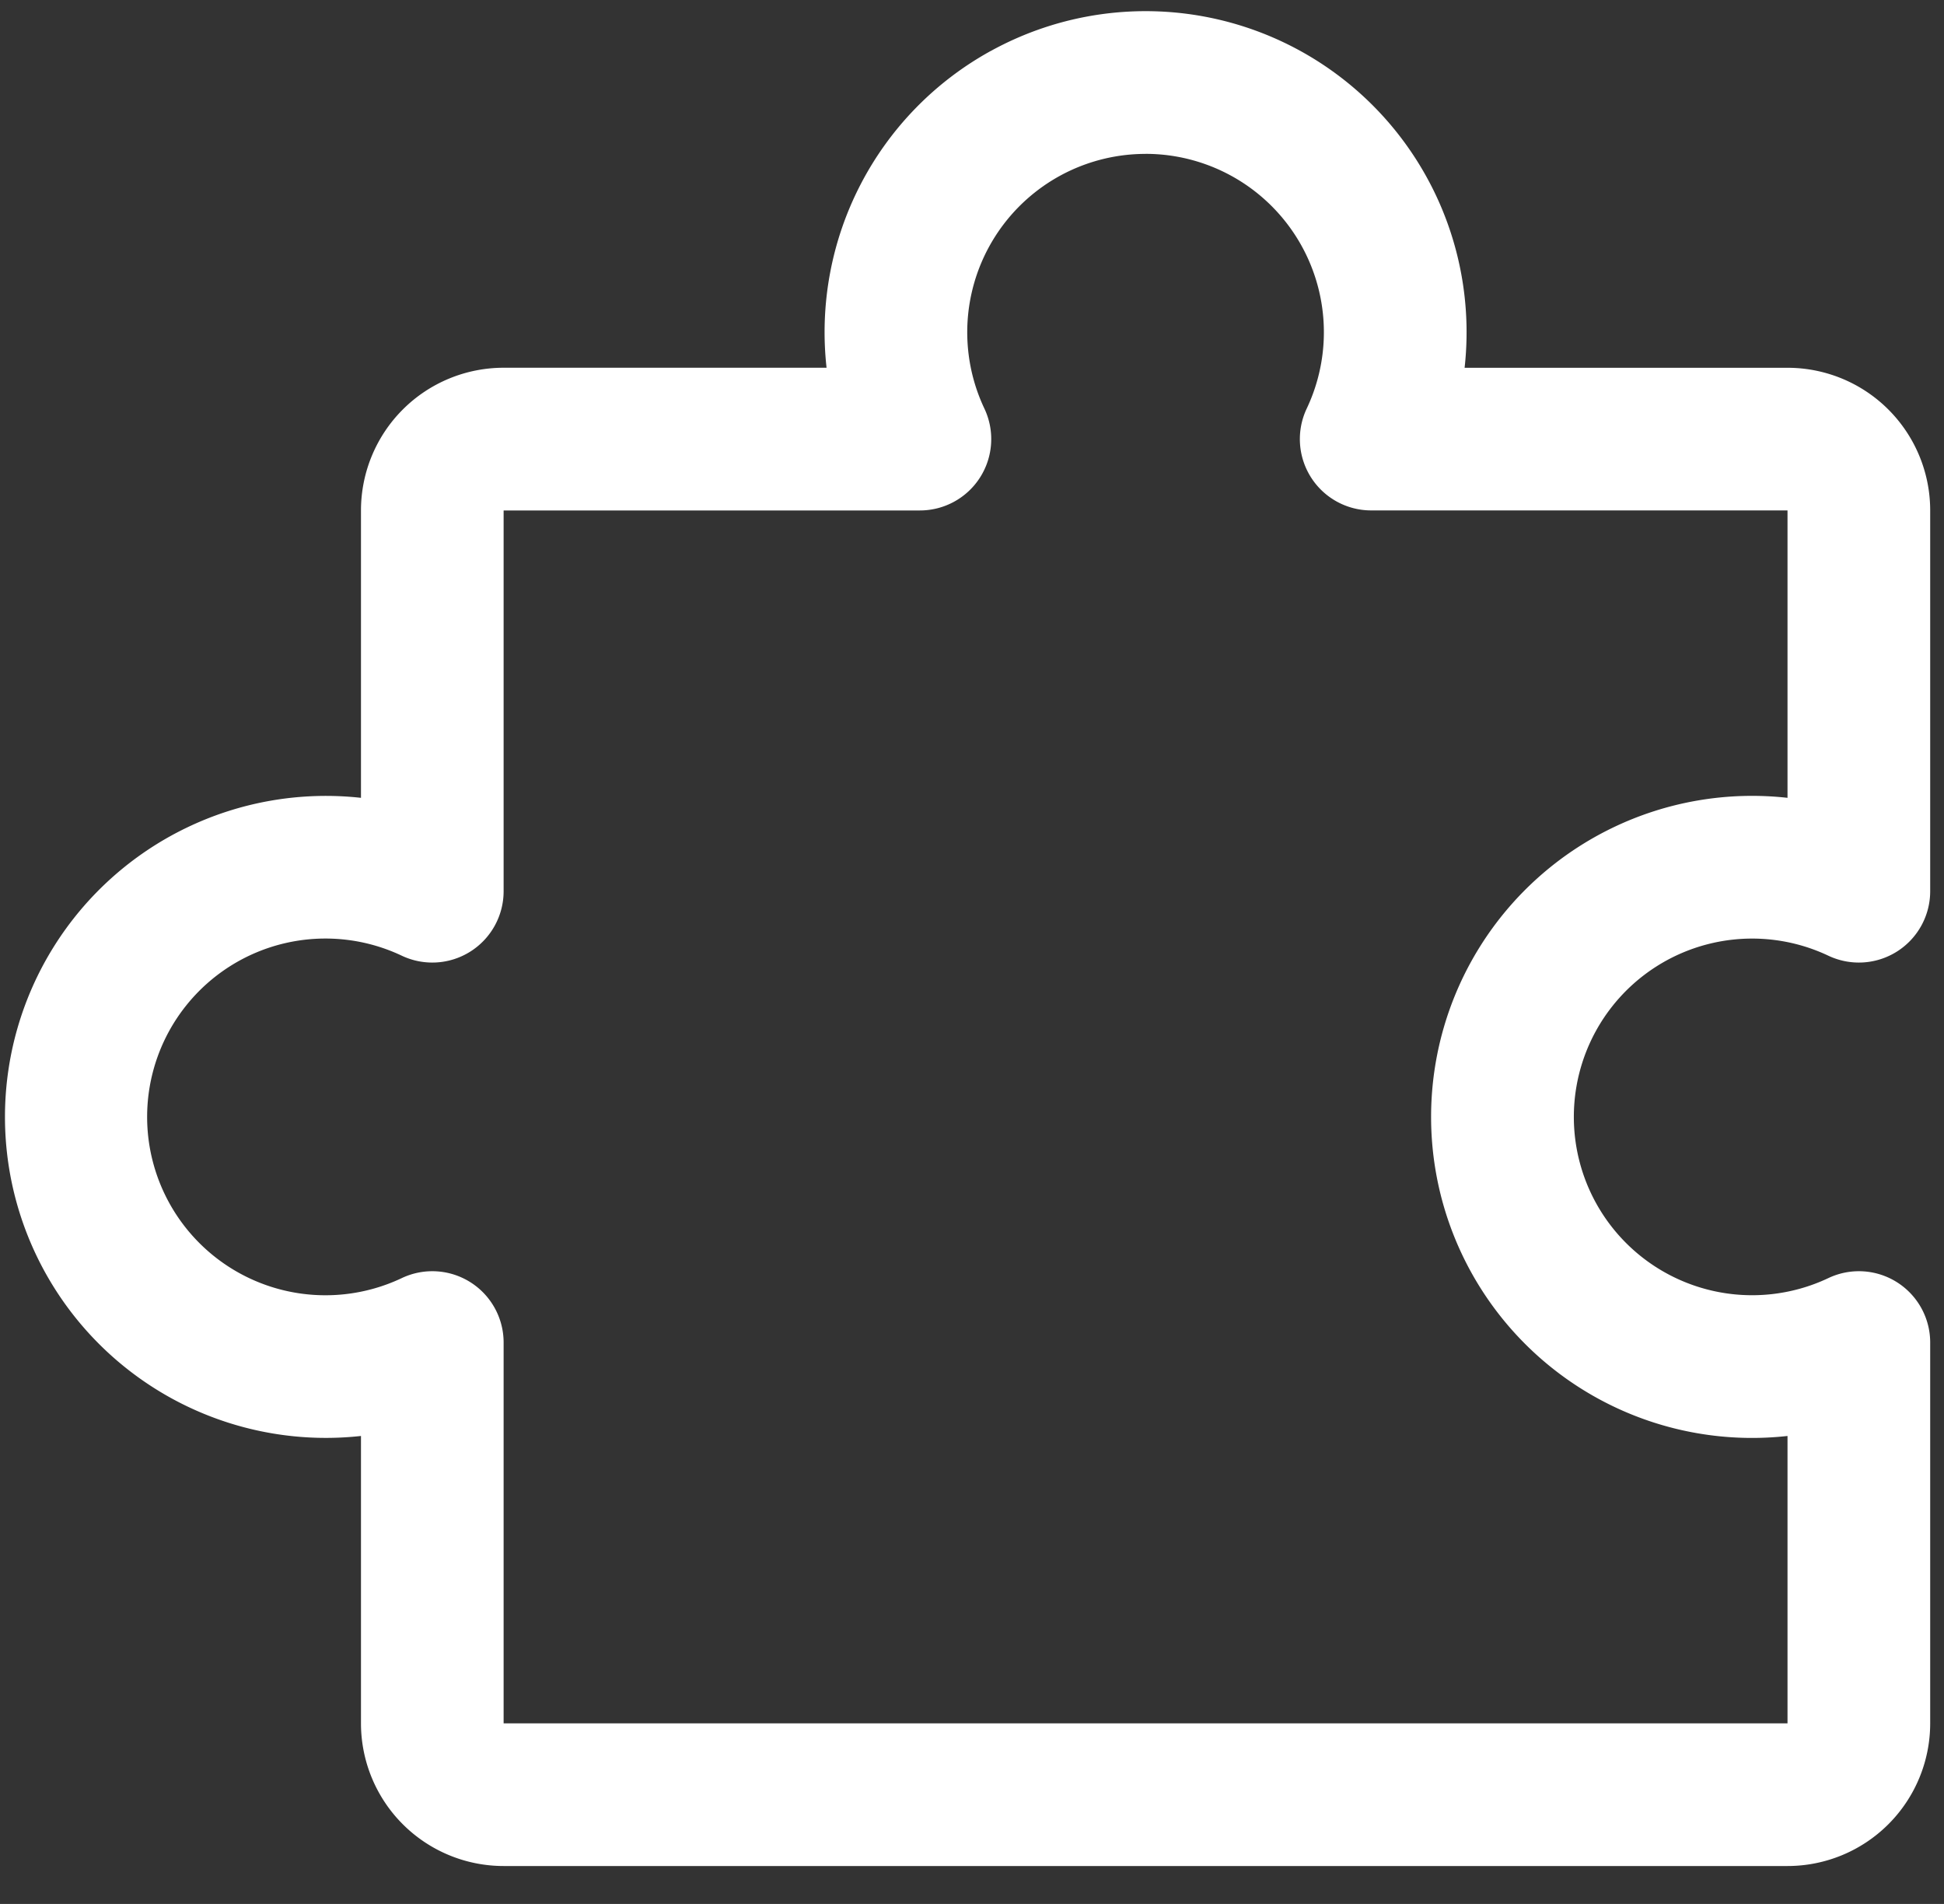 <svg xmlns="http://www.w3.org/2000/svg" width="48" height="47" fill="none">
	<rect width="100%" height="100%" fill="#333333" stroke="none"/>
	<path fill="#fff" fill-rule="evenodd" d="M28.286 3.799a4.403 4.403 0 0 0-3.98 6.287 1.762 1.762 0 0 1-1.591 2.515h-10.28v9.4a1.761 1.761 0 0 1-2.515 1.591 4.403 4.403 0 1 0 0 7.959 1.76 1.76 0 0 1 2.515 1.592v9.399h31.701v-7.094a7.925 7.925 0 1 1 0-15.753V12.6h-10.28a1.761 1.761 0 0 1-1.591-2.515 4.403 4.403 0 0 0-3.98-6.287Zm-3.823-2.54a7.925 7.925 0 0 1 11.7 7.82h7.973a3.522 3.522 0 0 1 3.523 3.522v9.4a1.761 1.761 0 0 1-2.515 1.591 4.402 4.402 0 1 0 0 7.959 1.76 1.76 0 0 1 2.515 1.592v9.399a3.523 3.523 0 0 1-3.523 3.522H12.435a3.523 3.523 0 0 1-3.522-3.522v-7.094a7.924 7.924 0 1 1 0-15.753V12.6a3.523 3.523 0 0 1 3.522-3.522h7.974a7.924 7.924 0 0 1 4.054-7.82Z" clip-rule="evenodd"/>
</svg>